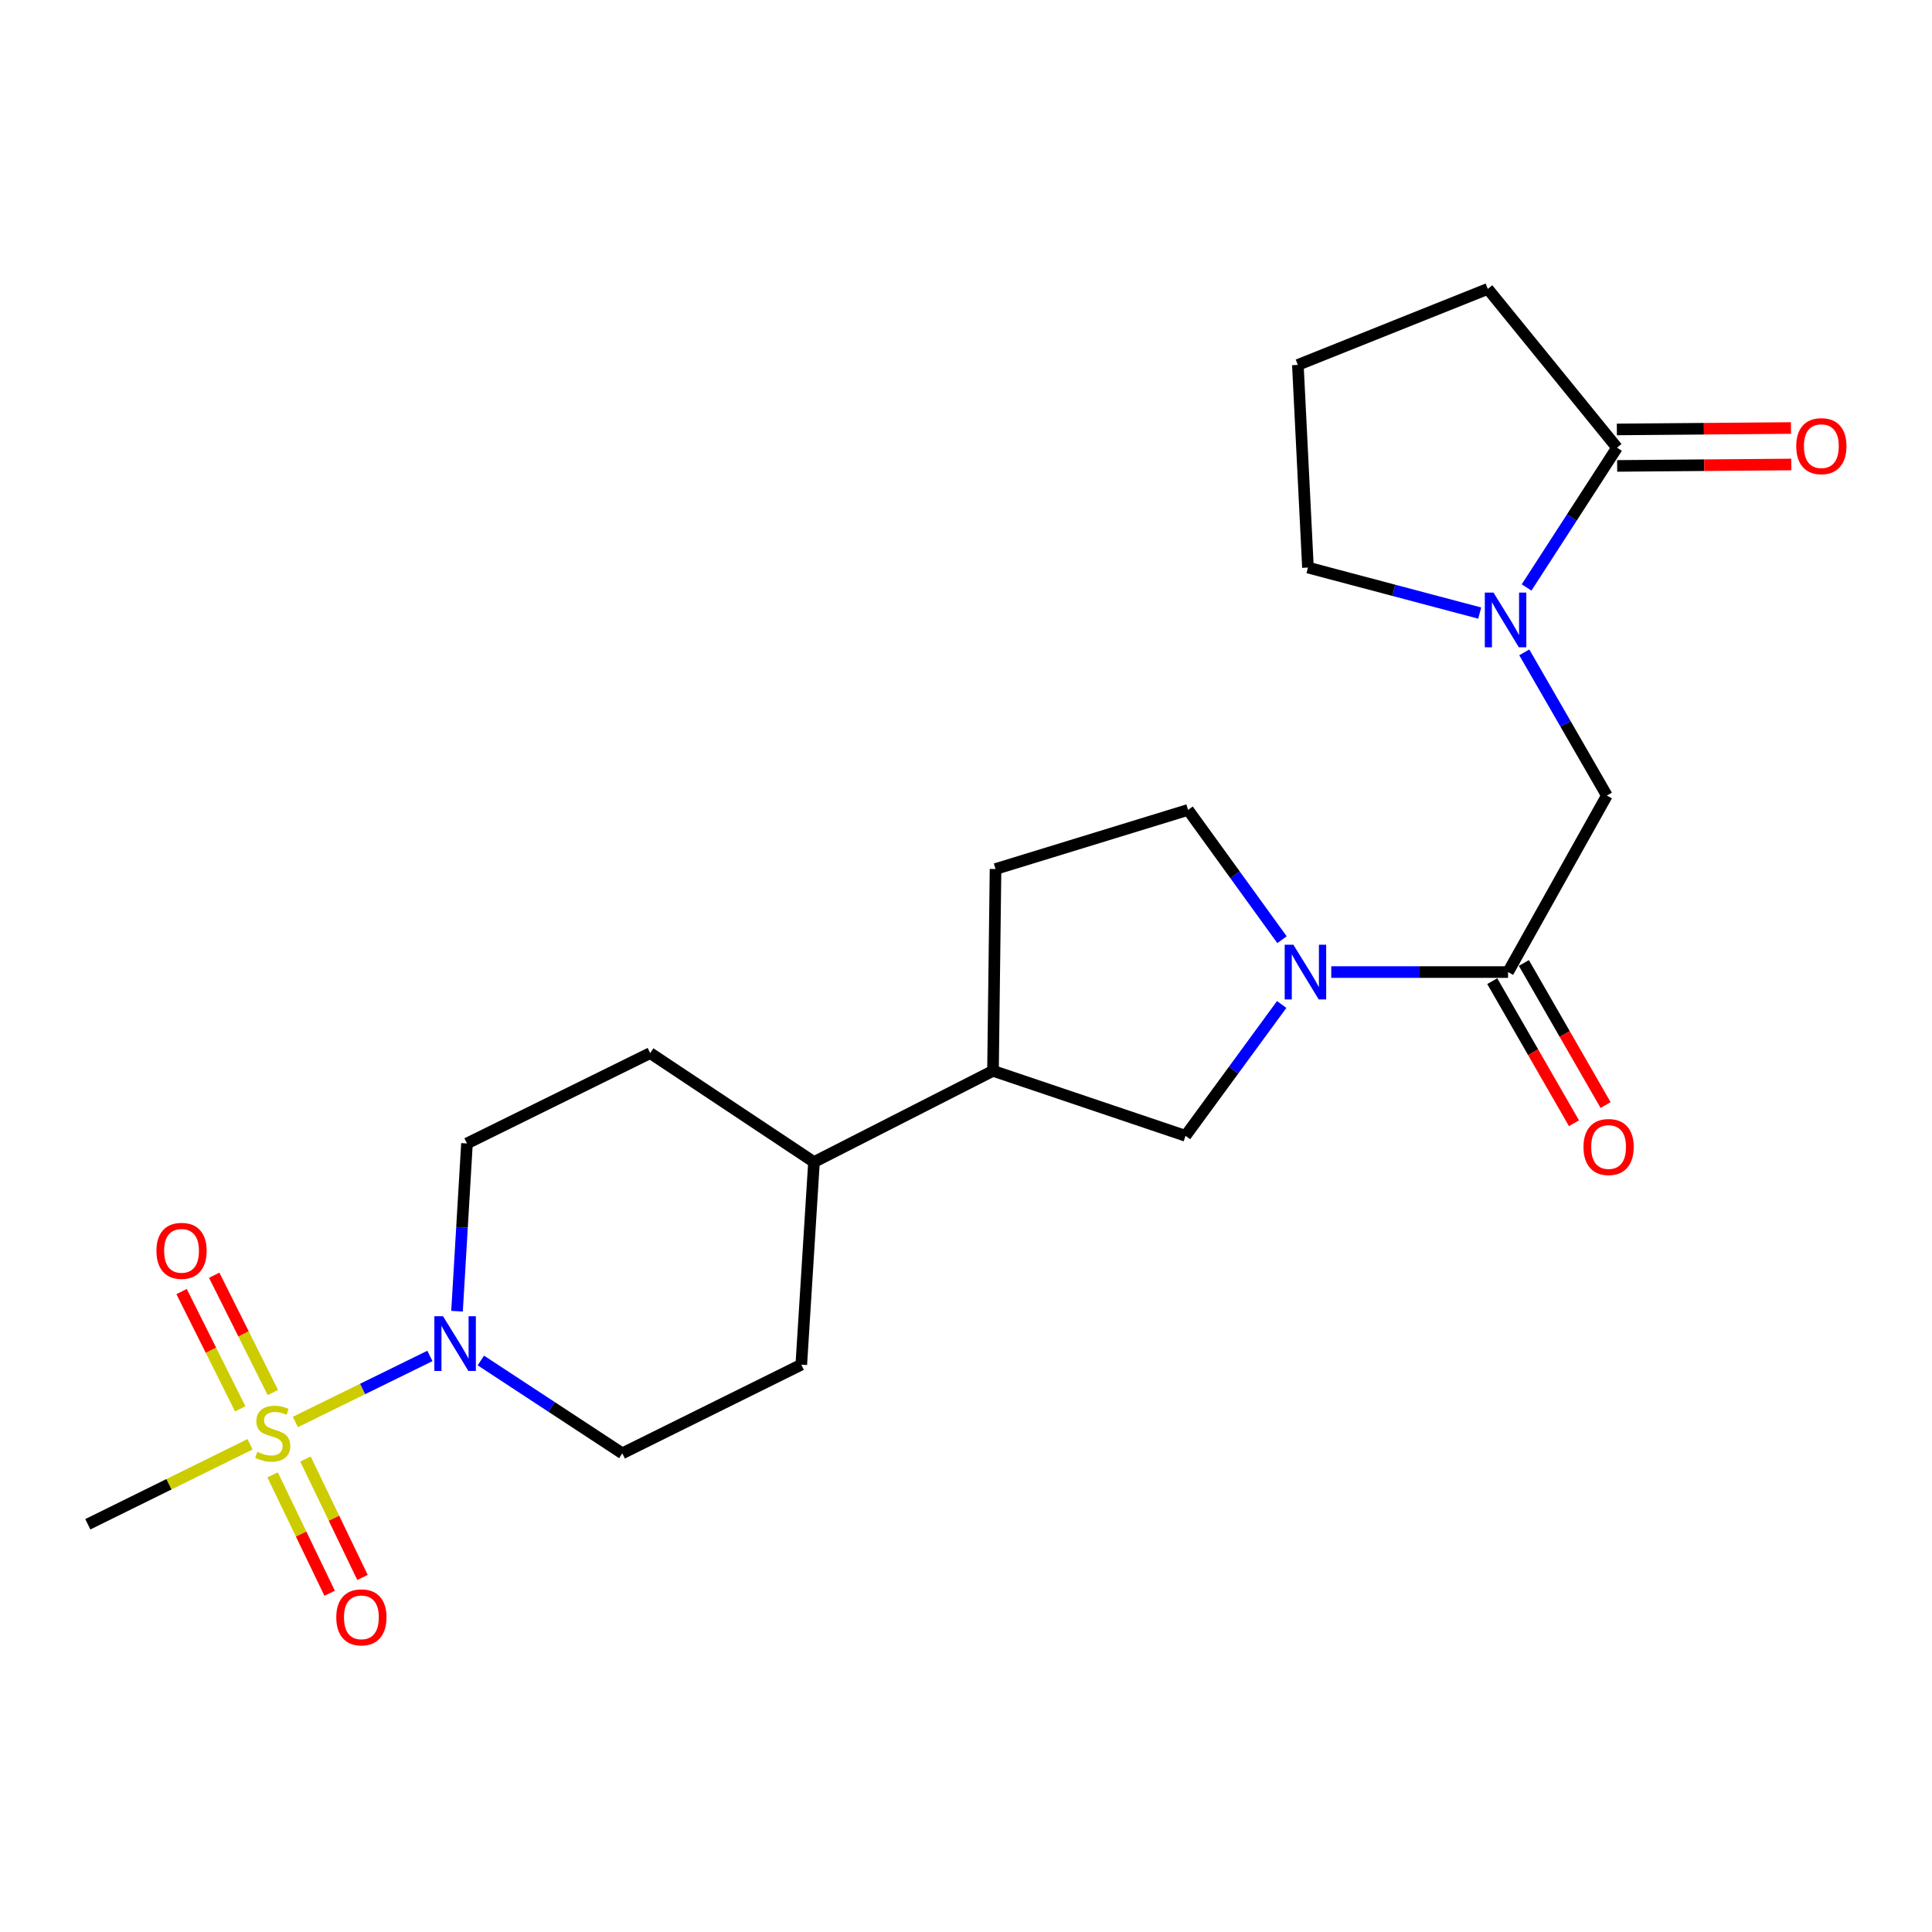 <?xml version='1.0' encoding='iso-8859-1'?>
<svg version='1.1' baseProfile='full'
              xmlns='http://www.w3.org/2000/svg'
                      xmlns:rdkit='http://www.rdkit.org/xml'
                      xmlns:xlink='http://www.w3.org/1999/xlink'
                  xml:space='preserve'
width='1000px' height='1000px' viewBox='0 0 1000 1000'>
<!-- END OF HEADER -->
<rect style='opacity:1.0;fill:#FFFFFF;stroke:none' width='1000' height='1000' x='0' y='0'> </rect>
<path class='bond-1' d='M 152.877,736.011 L 187.697,718.924' style='fill:none;fill-rule:evenodd;stroke:#CCCC00;stroke-width:6px;stroke-linecap:butt;stroke-linejoin:miter;stroke-opacity:1' />
<path class='bond-1' d='M 187.697,718.924 L 222.517,701.837' style='fill:none;fill-rule:evenodd;stroke:#0000FF;stroke-width:6px;stroke-linecap:butt;stroke-linejoin:miter;stroke-opacity:1' />
<path class='bond-7' d='M 141.23,720.777 L 126.052,690.42' style='fill:none;fill-rule:evenodd;stroke:#CCCC00;stroke-width:6px;stroke-linecap:butt;stroke-linejoin:miter;stroke-opacity:1' />
<path class='bond-7' d='M 126.052,690.42 L 110.873,660.063' style='fill:none;fill-rule:evenodd;stroke:#FF0000;stroke-width:6px;stroke-linecap:butt;stroke-linejoin:miter;stroke-opacity:1' />
<path class='bond-7' d='M 124.347,729.219 L 109.168,698.862' style='fill:none;fill-rule:evenodd;stroke:#CCCC00;stroke-width:6px;stroke-linecap:butt;stroke-linejoin:miter;stroke-opacity:1' />
<path class='bond-7' d='M 109.168,698.862 L 93.99,668.505' style='fill:none;fill-rule:evenodd;stroke:#FF0000;stroke-width:6px;stroke-linecap:butt;stroke-linejoin:miter;stroke-opacity:1' />
<path class='bond-8' d='M 141.103,763.376 L 155.862,794.022' style='fill:none;fill-rule:evenodd;stroke:#CCCC00;stroke-width:6px;stroke-linecap:butt;stroke-linejoin:miter;stroke-opacity:1' />
<path class='bond-8' d='M 155.862,794.022 L 170.62,824.668' style='fill:none;fill-rule:evenodd;stroke:#FF0000;stroke-width:6px;stroke-linecap:butt;stroke-linejoin:miter;stroke-opacity:1' />
<path class='bond-8' d='M 158.11,755.186 L 172.869,785.832' style='fill:none;fill-rule:evenodd;stroke:#CCCC00;stroke-width:6px;stroke-linecap:butt;stroke-linejoin:miter;stroke-opacity:1' />
<path class='bond-8' d='M 172.869,785.832 L 187.627,816.478' style='fill:none;fill-rule:evenodd;stroke:#FF0000;stroke-width:6px;stroke-linecap:butt;stroke-linejoin:miter;stroke-opacity:1' />
<path class='bond-19' d='M 129.42,747.55 L 87.437,768.254' style='fill:none;fill-rule:evenodd;stroke:#CCCC00;stroke-width:6px;stroke-linecap:butt;stroke-linejoin:miter;stroke-opacity:1' />
<path class='bond-19' d='M 87.437,768.254 L 45.455,788.958' style='fill:none;fill-rule:evenodd;stroke:#000000;stroke-width:6px;stroke-linecap:butt;stroke-linejoin:miter;stroke-opacity:1' />
<path class='bond-0' d='M 663.399,519.926 L 638.51,553.91' style='fill:none;fill-rule:evenodd;stroke:#0000FF;stroke-width:6px;stroke-linecap:butt;stroke-linejoin:miter;stroke-opacity:1' />
<path class='bond-0' d='M 638.51,553.91 L 613.621,587.894' style='fill:none;fill-rule:evenodd;stroke:#000000;stroke-width:6px;stroke-linecap:butt;stroke-linejoin:miter;stroke-opacity:1' />
<path class='bond-3' d='M 689.054,503.139 L 734.813,503.139' style='fill:none;fill-rule:evenodd;stroke:#0000FF;stroke-width:6px;stroke-linecap:butt;stroke-linejoin:miter;stroke-opacity:1' />
<path class='bond-3' d='M 734.813,503.139 L 780.571,503.139' style='fill:none;fill-rule:evenodd;stroke:#000000;stroke-width:6px;stroke-linecap:butt;stroke-linejoin:miter;stroke-opacity:1' />
<path class='bond-24' d='M 663.568,486.389 L 639.255,452.801' style='fill:none;fill-rule:evenodd;stroke:#0000FF;stroke-width:6px;stroke-linecap:butt;stroke-linejoin:miter;stroke-opacity:1' />
<path class='bond-24' d='M 639.255,452.801 L 614.942,419.213' style='fill:none;fill-rule:evenodd;stroke:#000000;stroke-width:6px;stroke-linecap:butt;stroke-linejoin:miter;stroke-opacity:1' />
<path class='bond-11' d='M 248.888,704.184 L 285.498,728.214' style='fill:none;fill-rule:evenodd;stroke:#0000FF;stroke-width:6px;stroke-linecap:butt;stroke-linejoin:miter;stroke-opacity:1' />
<path class='bond-11' d='M 285.498,728.214 L 322.108,752.243' style='fill:none;fill-rule:evenodd;stroke:#000000;stroke-width:6px;stroke-linecap:butt;stroke-linejoin:miter;stroke-opacity:1' />
<path class='bond-12' d='M 236.554,678.682 L 239.13,635.265' style='fill:none;fill-rule:evenodd;stroke:#0000FF;stroke-width:6px;stroke-linecap:butt;stroke-linejoin:miter;stroke-opacity:1' />
<path class='bond-12' d='M 239.13,635.265 L 241.705,591.847' style='fill:none;fill-rule:evenodd;stroke:#000000;stroke-width:6px;stroke-linecap:butt;stroke-linejoin:miter;stroke-opacity:1' />
<path class='bond-2' d='M 788.963,337.661 L 810.339,374.72' style='fill:none;fill-rule:evenodd;stroke:#0000FF;stroke-width:6px;stroke-linecap:butt;stroke-linejoin:miter;stroke-opacity:1' />
<path class='bond-2' d='M 810.339,374.72 L 831.716,411.778' style='fill:none;fill-rule:evenodd;stroke:#000000;stroke-width:6px;stroke-linecap:butt;stroke-linejoin:miter;stroke-opacity:1' />
<path class='bond-4' d='M 790.159,304.063 L 813.559,267.891' style='fill:none;fill-rule:evenodd;stroke:#0000FF;stroke-width:6px;stroke-linecap:butt;stroke-linejoin:miter;stroke-opacity:1' />
<path class='bond-4' d='M 813.559,267.891 L 836.959,231.719' style='fill:none;fill-rule:evenodd;stroke:#000000;stroke-width:6px;stroke-linecap:butt;stroke-linejoin:miter;stroke-opacity:1' />
<path class='bond-20' d='M 765.896,317.331 L 721.444,305.55' style='fill:none;fill-rule:evenodd;stroke:#0000FF;stroke-width:6px;stroke-linecap:butt;stroke-linejoin:miter;stroke-opacity:1' />
<path class='bond-20' d='M 721.444,305.55 L 676.993,293.769' style='fill:none;fill-rule:evenodd;stroke:#000000;stroke-width:6px;stroke-linecap:butt;stroke-linejoin:miter;stroke-opacity:1' />
<path class='bond-5' d='M 780.571,503.139 L 831.716,411.778' style='fill:none;fill-rule:evenodd;stroke:#000000;stroke-width:6px;stroke-linecap:butt;stroke-linejoin:miter;stroke-opacity:1' />
<path class='bond-13' d='M 772.39,507.845 L 793.539,544.615' style='fill:none;fill-rule:evenodd;stroke:#000000;stroke-width:6px;stroke-linecap:butt;stroke-linejoin:miter;stroke-opacity:1' />
<path class='bond-13' d='M 793.539,544.615 L 814.688,581.386' style='fill:none;fill-rule:evenodd;stroke:#FF0000;stroke-width:6px;stroke-linecap:butt;stroke-linejoin:miter;stroke-opacity:1' />
<path class='bond-13' d='M 788.753,498.433 L 809.902,535.204' style='fill:none;fill-rule:evenodd;stroke:#000000;stroke-width:6px;stroke-linecap:butt;stroke-linejoin:miter;stroke-opacity:1' />
<path class='bond-13' d='M 809.902,535.204 L 831.051,571.974' style='fill:none;fill-rule:evenodd;stroke:#FF0000;stroke-width:6px;stroke-linecap:butt;stroke-linejoin:miter;stroke-opacity:1' />
<path class='bond-14' d='M 837.037,241.157 L 882.1,240.786' style='fill:none;fill-rule:evenodd;stroke:#000000;stroke-width:6px;stroke-linecap:butt;stroke-linejoin:miter;stroke-opacity:1' />
<path class='bond-14' d='M 882.1,240.786 L 927.163,240.415' style='fill:none;fill-rule:evenodd;stroke:#FF0000;stroke-width:6px;stroke-linecap:butt;stroke-linejoin:miter;stroke-opacity:1' />
<path class='bond-14' d='M 836.881,222.281 L 881.944,221.91' style='fill:none;fill-rule:evenodd;stroke:#000000;stroke-width:6px;stroke-linecap:butt;stroke-linejoin:miter;stroke-opacity:1' />
<path class='bond-14' d='M 881.944,221.91 L 927.007,221.539' style='fill:none;fill-rule:evenodd;stroke:#FF0000;stroke-width:6px;stroke-linecap:butt;stroke-linejoin:miter;stroke-opacity:1' />
<path class='bond-21' d='M 836.959,231.719 L 770.084,149.534' style='fill:none;fill-rule:evenodd;stroke:#000000;stroke-width:6px;stroke-linecap:butt;stroke-linejoin:miter;stroke-opacity:1' />
<path class='bond-6' d='M 613.621,587.894 L 513.975,554.262' style='fill:none;fill-rule:evenodd;stroke:#000000;stroke-width:6px;stroke-linecap:butt;stroke-linejoin:miter;stroke-opacity:1' />
<path class='bond-9' d='M 513.975,554.262 L 421.324,601.474' style='fill:none;fill-rule:evenodd;stroke:#000000;stroke-width:6px;stroke-linecap:butt;stroke-linejoin:miter;stroke-opacity:1' />
<path class='bond-16' d='M 513.975,554.262 L 515.286,449.803' style='fill:none;fill-rule:evenodd;stroke:#000000;stroke-width:6px;stroke-linecap:butt;stroke-linejoin:miter;stroke-opacity:1' />
<path class='bond-10' d='M 614.942,419.213 L 515.286,449.803' style='fill:none;fill-rule:evenodd;stroke:#000000;stroke-width:6px;stroke-linecap:butt;stroke-linejoin:miter;stroke-opacity:1' />
<path class='bond-18' d='M 322.108,752.243 L 414.748,706.353' style='fill:none;fill-rule:evenodd;stroke:#000000;stroke-width:6px;stroke-linecap:butt;stroke-linejoin:miter;stroke-opacity:1' />
<path class='bond-17' d='M 241.705,591.847 L 336.538,545.087' style='fill:none;fill-rule:evenodd;stroke:#000000;stroke-width:6px;stroke-linecap:butt;stroke-linejoin:miter;stroke-opacity:1' />
<path class='bond-15' d='M 421.324,601.474 L 336.538,545.087' style='fill:none;fill-rule:evenodd;stroke:#000000;stroke-width:6px;stroke-linecap:butt;stroke-linejoin:miter;stroke-opacity:1' />
<path class='bond-23' d='M 421.324,601.474 L 414.748,706.353' style='fill:none;fill-rule:evenodd;stroke:#000000;stroke-width:6px;stroke-linecap:butt;stroke-linejoin:miter;stroke-opacity:1' />
<path class='bond-22' d='M 676.993,293.769 L 671.77,188.88' style='fill:none;fill-rule:evenodd;stroke:#000000;stroke-width:6px;stroke-linecap:butt;stroke-linejoin:miter;stroke-opacity:1' />
<path class='bond-25' d='M 770.084,149.534 L 671.77,188.88' style='fill:none;fill-rule:evenodd;stroke:#000000;stroke-width:6px;stroke-linecap:butt;stroke-linejoin:miter;stroke-opacity:1' />
<path  class='atom-0' d='M 133.168 751.477
Q 133.488 751.597, 134.808 752.157
Q 136.128 752.717, 137.568 753.077
Q 139.048 753.397, 140.488 753.397
Q 143.168 753.397, 144.728 752.117
Q 146.288 750.797, 146.288 748.517
Q 146.288 746.957, 145.488 745.997
Q 144.728 745.037, 143.528 744.517
Q 142.328 743.997, 140.328 743.397
Q 137.808 742.637, 136.288 741.917
Q 134.808 741.197, 133.728 739.677
Q 132.688 738.157, 132.688 735.597
Q 132.688 732.037, 135.088 729.837
Q 137.528 727.637, 142.328 727.637
Q 145.608 727.637, 149.328 729.197
L 148.408 732.277
Q 145.008 730.877, 142.448 730.877
Q 139.688 730.877, 138.168 732.037
Q 136.648 733.157, 136.688 735.117
Q 136.688 736.637, 137.448 737.557
Q 138.248 738.477, 139.368 738.997
Q 140.528 739.517, 142.448 740.117
Q 145.008 740.917, 146.528 741.717
Q 148.048 742.517, 149.128 744.157
Q 150.248 745.757, 150.248 748.517
Q 150.248 752.437, 147.608 754.557
Q 145.008 756.637, 140.648 756.637
Q 138.128 756.637, 136.208 756.077
Q 134.328 755.557, 132.088 754.637
L 133.168 751.477
' fill='#CCCC00'/>
<path  class='atom-1' d='M 669.432 488.979
L 678.712 503.979
Q 679.632 505.459, 681.112 508.139
Q 682.592 510.819, 682.672 510.979
L 682.672 488.979
L 686.432 488.979
L 686.432 517.299
L 682.552 517.299
L 672.592 500.899
Q 671.432 498.979, 670.192 496.779
Q 668.992 494.579, 668.632 493.899
L 668.632 517.299
L 664.952 517.299
L 664.952 488.979
L 669.432 488.979
' fill='#0000FF'/>
<path  class='atom-2' d='M 229.3 681.276
L 238.58 696.276
Q 239.5 697.756, 240.98 700.436
Q 242.46 703.116, 242.54 703.276
L 242.54 681.276
L 246.3 681.276
L 246.3 709.596
L 242.42 709.596
L 232.46 693.196
Q 231.3 691.276, 230.06 689.076
Q 228.86 686.876, 228.5 686.196
L 228.5 709.596
L 224.82 709.596
L 224.82 681.276
L 229.3 681.276
' fill='#0000FF'/>
<path  class='atom-3' d='M 773.021 306.718
L 782.301 321.718
Q 783.221 323.198, 784.701 325.878
Q 786.181 328.558, 786.261 328.718
L 786.261 306.718
L 790.021 306.718
L 790.021 335.038
L 786.141 335.038
L 776.181 318.638
Q 775.021 316.718, 773.781 314.518
Q 772.581 312.318, 772.221 311.638
L 772.221 335.038
L 768.541 335.038
L 768.541 306.718
L 773.021 306.718
' fill='#0000FF'/>
<path  class='atom-8' d='M 80.967 647.434
Q 80.967 640.634, 84.327 636.834
Q 87.687 633.034, 93.967 633.034
Q 100.247 633.034, 103.607 636.834
Q 106.967 640.634, 106.967 647.434
Q 106.967 654.314, 103.567 658.234
Q 100.167 662.114, 93.967 662.114
Q 87.727 662.114, 84.327 658.234
Q 80.967 654.354, 80.967 647.434
M 93.967 658.914
Q 98.287 658.914, 100.607 656.034
Q 102.967 653.114, 102.967 647.434
Q 102.967 641.874, 100.607 639.074
Q 98.287 636.234, 93.967 636.234
Q 89.647 636.234, 87.287 639.034
Q 84.967 641.834, 84.967 647.434
Q 84.967 653.154, 87.287 656.034
Q 89.647 658.914, 93.967 658.914
' fill='#FF0000'/>
<path  class='atom-9' d='M 174.058 837.131
Q 174.058 830.331, 177.418 826.531
Q 180.778 822.731, 187.058 822.731
Q 193.338 822.731, 196.698 826.531
Q 200.058 830.331, 200.058 837.131
Q 200.058 844.011, 196.658 847.931
Q 193.258 851.811, 187.058 851.811
Q 180.818 851.811, 177.418 847.931
Q 174.058 844.051, 174.058 837.131
M 187.058 848.611
Q 191.378 848.611, 193.698 845.731
Q 196.058 842.811, 196.058 837.131
Q 196.058 831.571, 193.698 828.771
Q 191.378 825.931, 187.058 825.931
Q 182.738 825.931, 180.378 828.731
Q 178.058 831.531, 178.058 837.131
Q 178.058 842.851, 180.378 845.731
Q 182.738 848.611, 187.058 848.611
' fill='#FF0000'/>
<path  class='atom-14' d='M 819.607 593.689
Q 819.607 586.889, 822.967 583.089
Q 826.327 579.289, 832.607 579.289
Q 838.887 579.289, 842.247 583.089
Q 845.607 586.889, 845.607 593.689
Q 845.607 600.569, 842.207 604.489
Q 838.807 608.369, 832.607 608.369
Q 826.367 608.369, 822.967 604.489
Q 819.607 600.609, 819.607 593.689
M 832.607 605.169
Q 836.927 605.169, 839.247 602.289
Q 841.607 599.369, 841.607 593.689
Q 841.607 588.129, 839.247 585.329
Q 836.927 582.489, 832.607 582.489
Q 828.287 582.489, 825.927 585.289
Q 823.607 588.089, 823.607 593.689
Q 823.607 599.409, 825.927 602.289
Q 828.287 605.169, 832.607 605.169
' fill='#FF0000'/>
<path  class='atom-15' d='M 929.729 230.928
Q 929.729 224.128, 933.089 220.328
Q 936.449 216.528, 942.729 216.528
Q 949.009 216.528, 952.369 220.328
Q 955.729 224.128, 955.729 230.928
Q 955.729 237.808, 952.329 241.728
Q 948.929 245.608, 942.729 245.608
Q 936.489 245.608, 933.089 241.728
Q 929.729 237.848, 929.729 230.928
M 942.729 242.408
Q 947.049 242.408, 949.369 239.528
Q 951.729 236.608, 951.729 230.928
Q 951.729 225.368, 949.369 222.568
Q 947.049 219.728, 942.729 219.728
Q 938.409 219.728, 936.049 222.528
Q 933.729 225.328, 933.729 230.928
Q 933.729 236.648, 936.049 239.528
Q 938.409 242.408, 942.729 242.408
' fill='#FF0000'/>
</svg>
